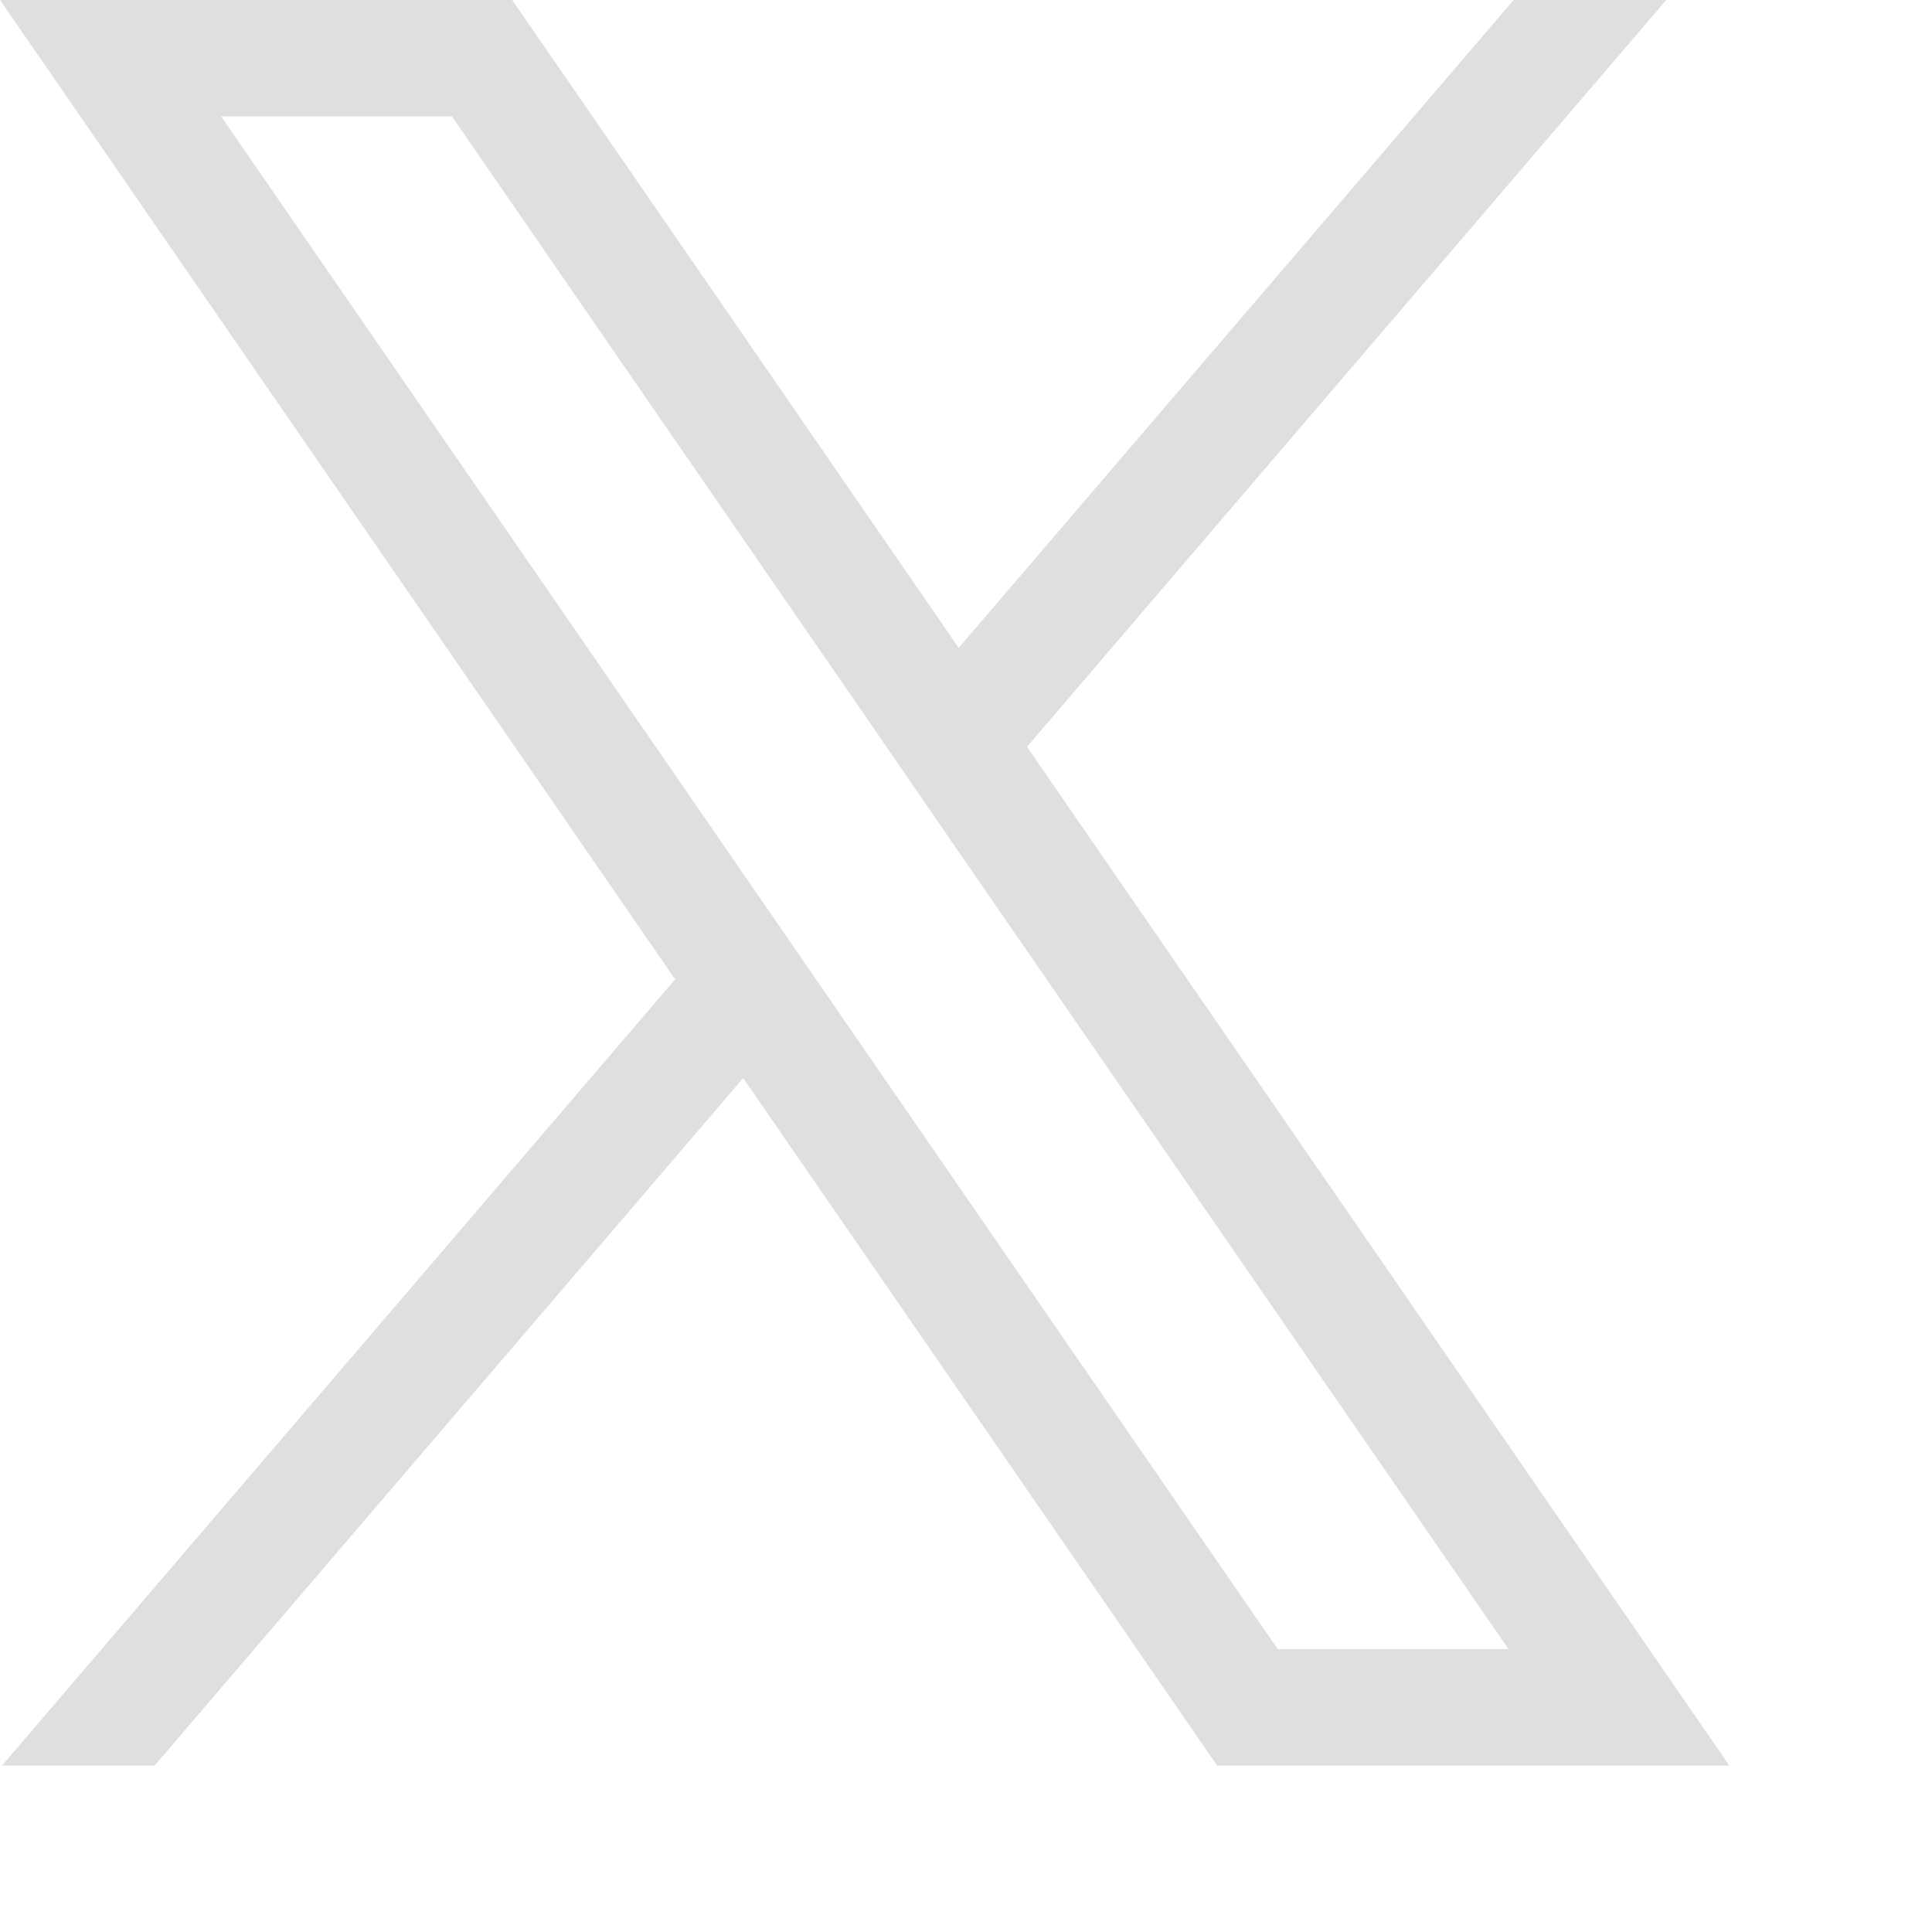 <?xml version="1.0" encoding="utf-8"?>
<svg xmlns="http://www.w3.org/2000/svg" fill="none" height="100%" overflow="visible" preserveAspectRatio="none" style="display: block;" viewBox="0 0 9 9" width="100%">
<path d="M7.682 7.682L4.784 3.479L7.762 0H7.051L4.466 3.018L2.76 0.542L2.386 0H0L0.374 0.542L3.145 4.562L0.009 8.225H0.72L3.462 5.022L5.296 7.682L5.67 8.225H8.056L7.682 7.682H7.682ZM5.952 7.682L3.826 4.598L3.509 4.138L1.03 0.542H2.105L4.104 3.442L4.421 3.903L7.027 7.682H5.952H5.952Z" fill="#DFDFDF" id="Vector"/>
</svg>